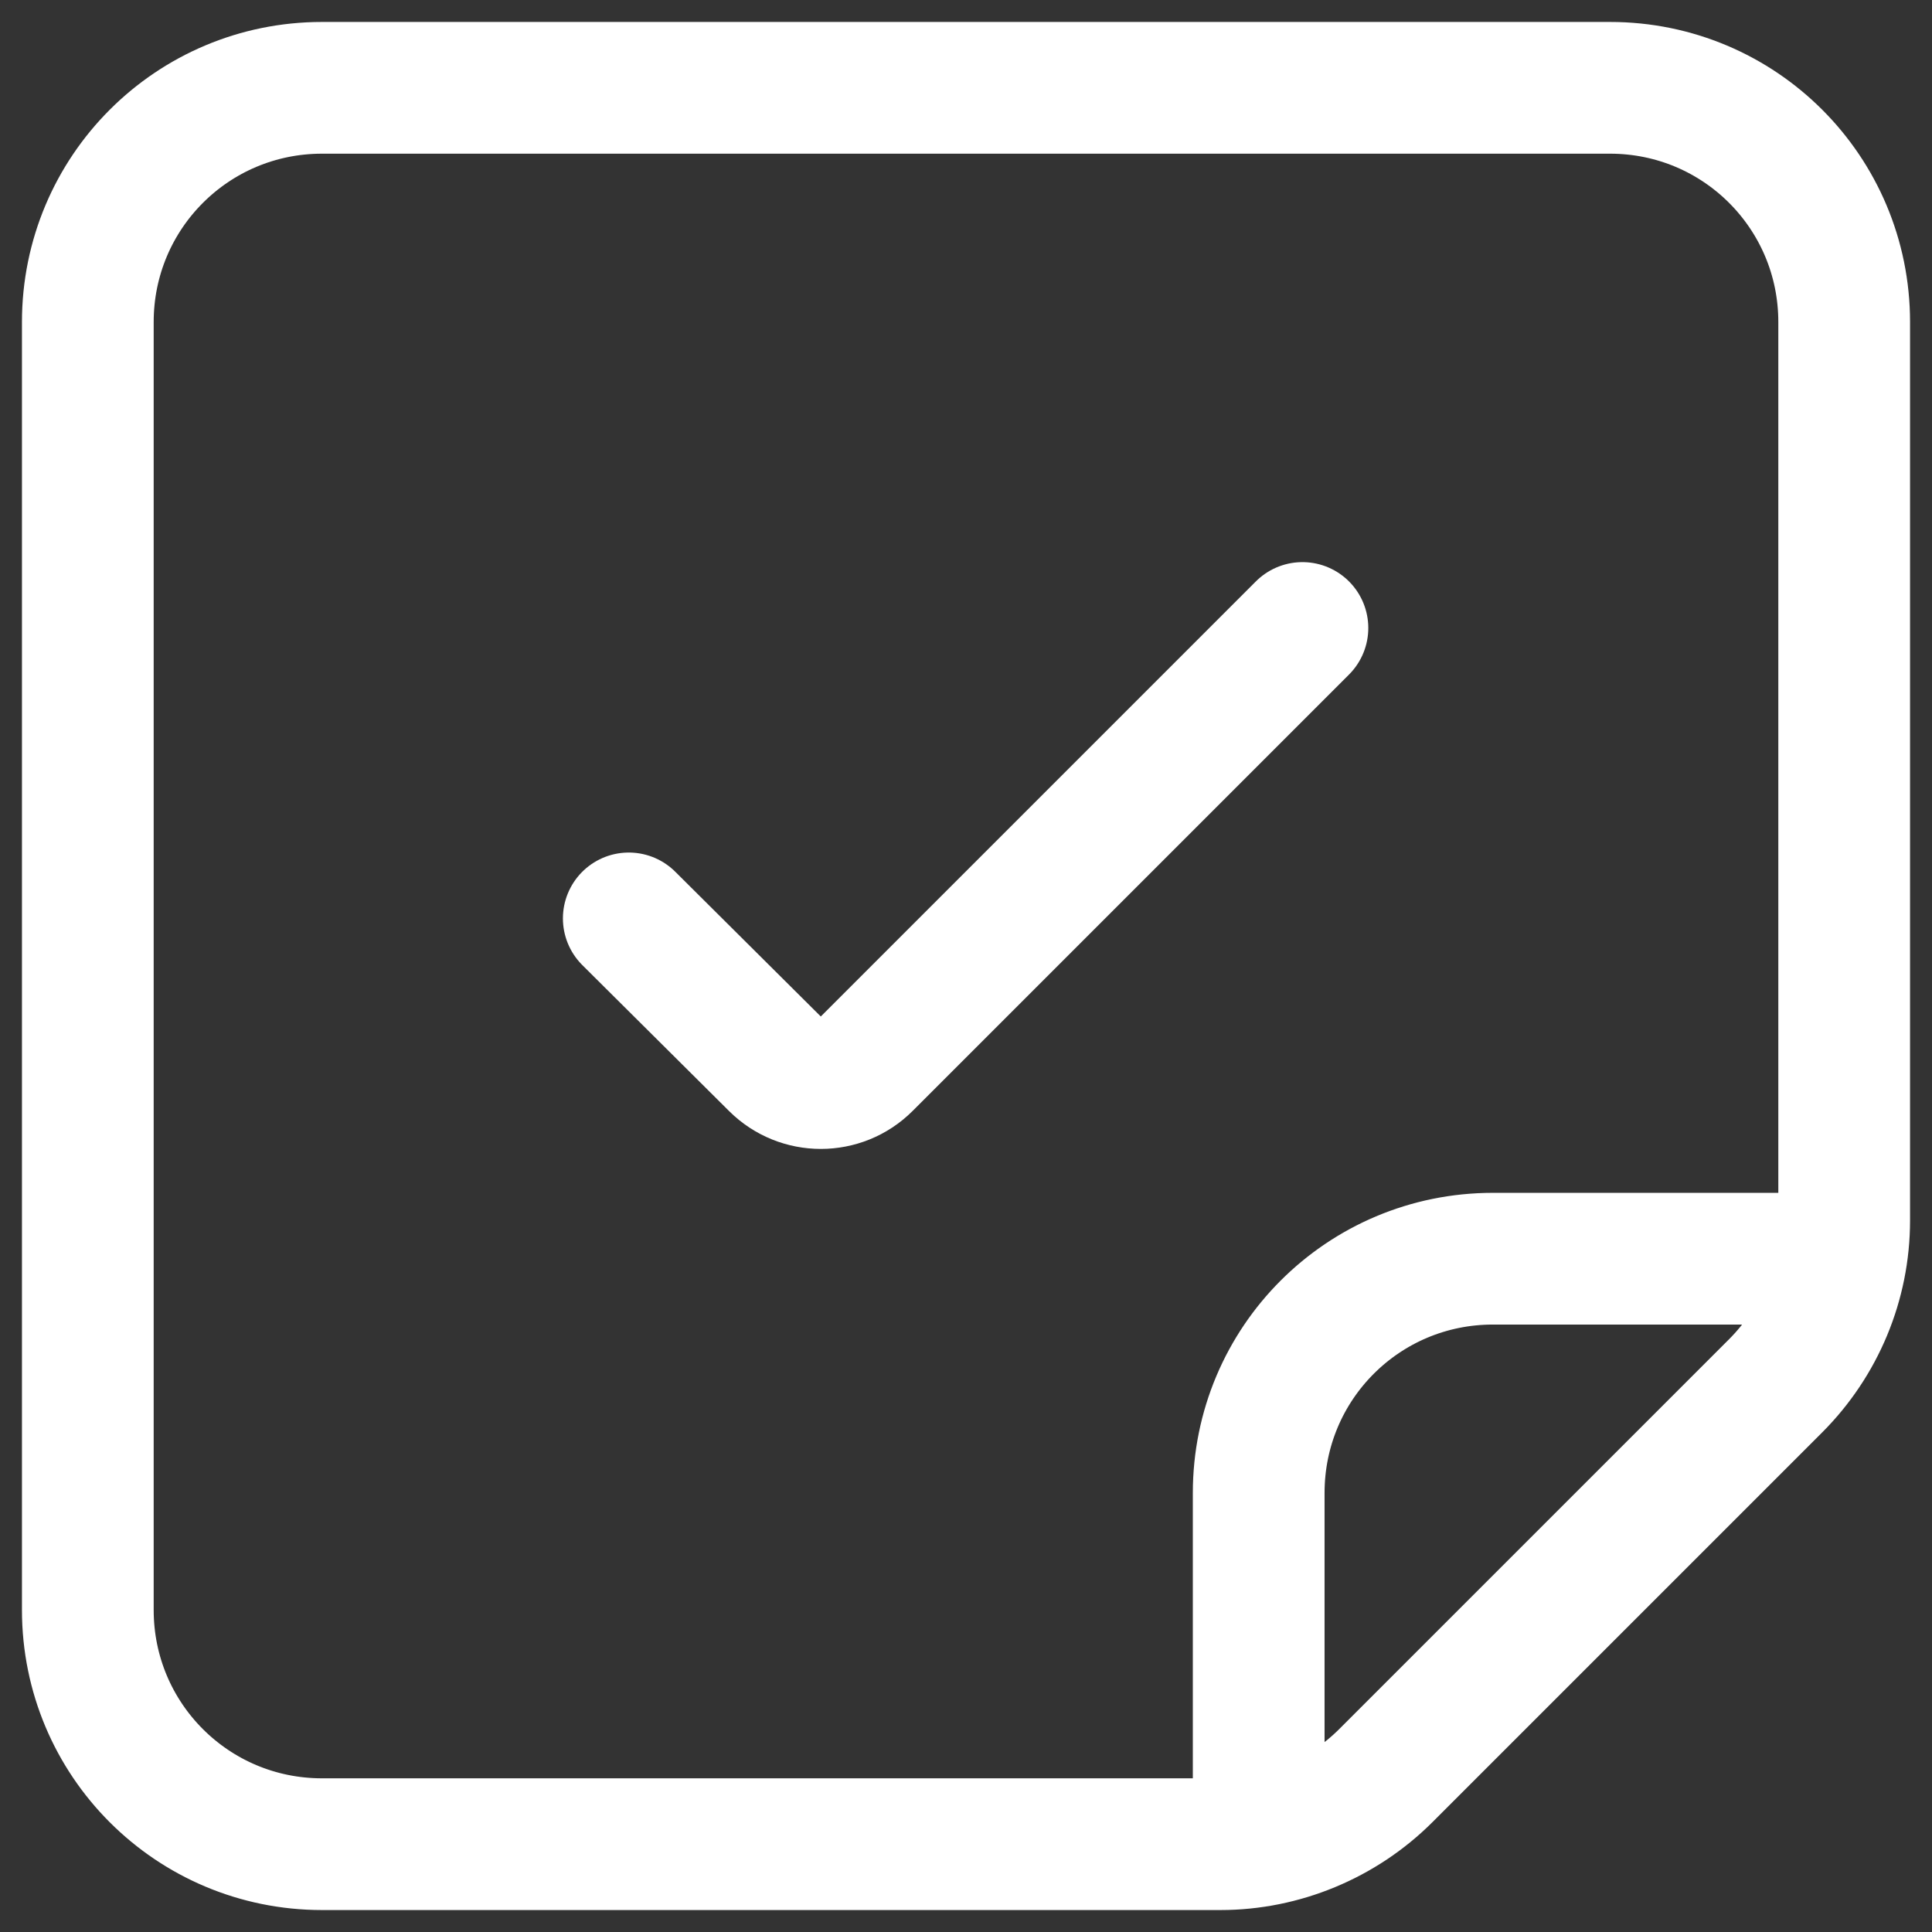 <svg width="22" height="22" viewBox="0 0 22 22" fill="none" xmlns="http://www.w3.org/2000/svg">
<rect x="0" y="0" width="22" height="22" fill="#333333" stroke="none"/>
<path d="M14.831 7.151L9.862 12.12C9.578 12.404 9.116 12.404 8.831 12.12L7.16 10.458M14.333 20.964V17C14.333 15.524 15.524 14.333 17 14.333H20.964M20.218 15.782L15.782 20.218C15.284 20.716 14.6 21 13.898 21H3.667C2.191 21 1 19.809 1 18.333V3.667C1 2.191 2.191 1 3.667 1H18.333C19.809 1 21 2.191 21 3.667V13.898C21 14.609 20.716 15.284 20.218 15.782Z" stroke="white" stroke-width="1.5" stroke-linecap="round" stroke-linejoin="round"/>
</svg>
